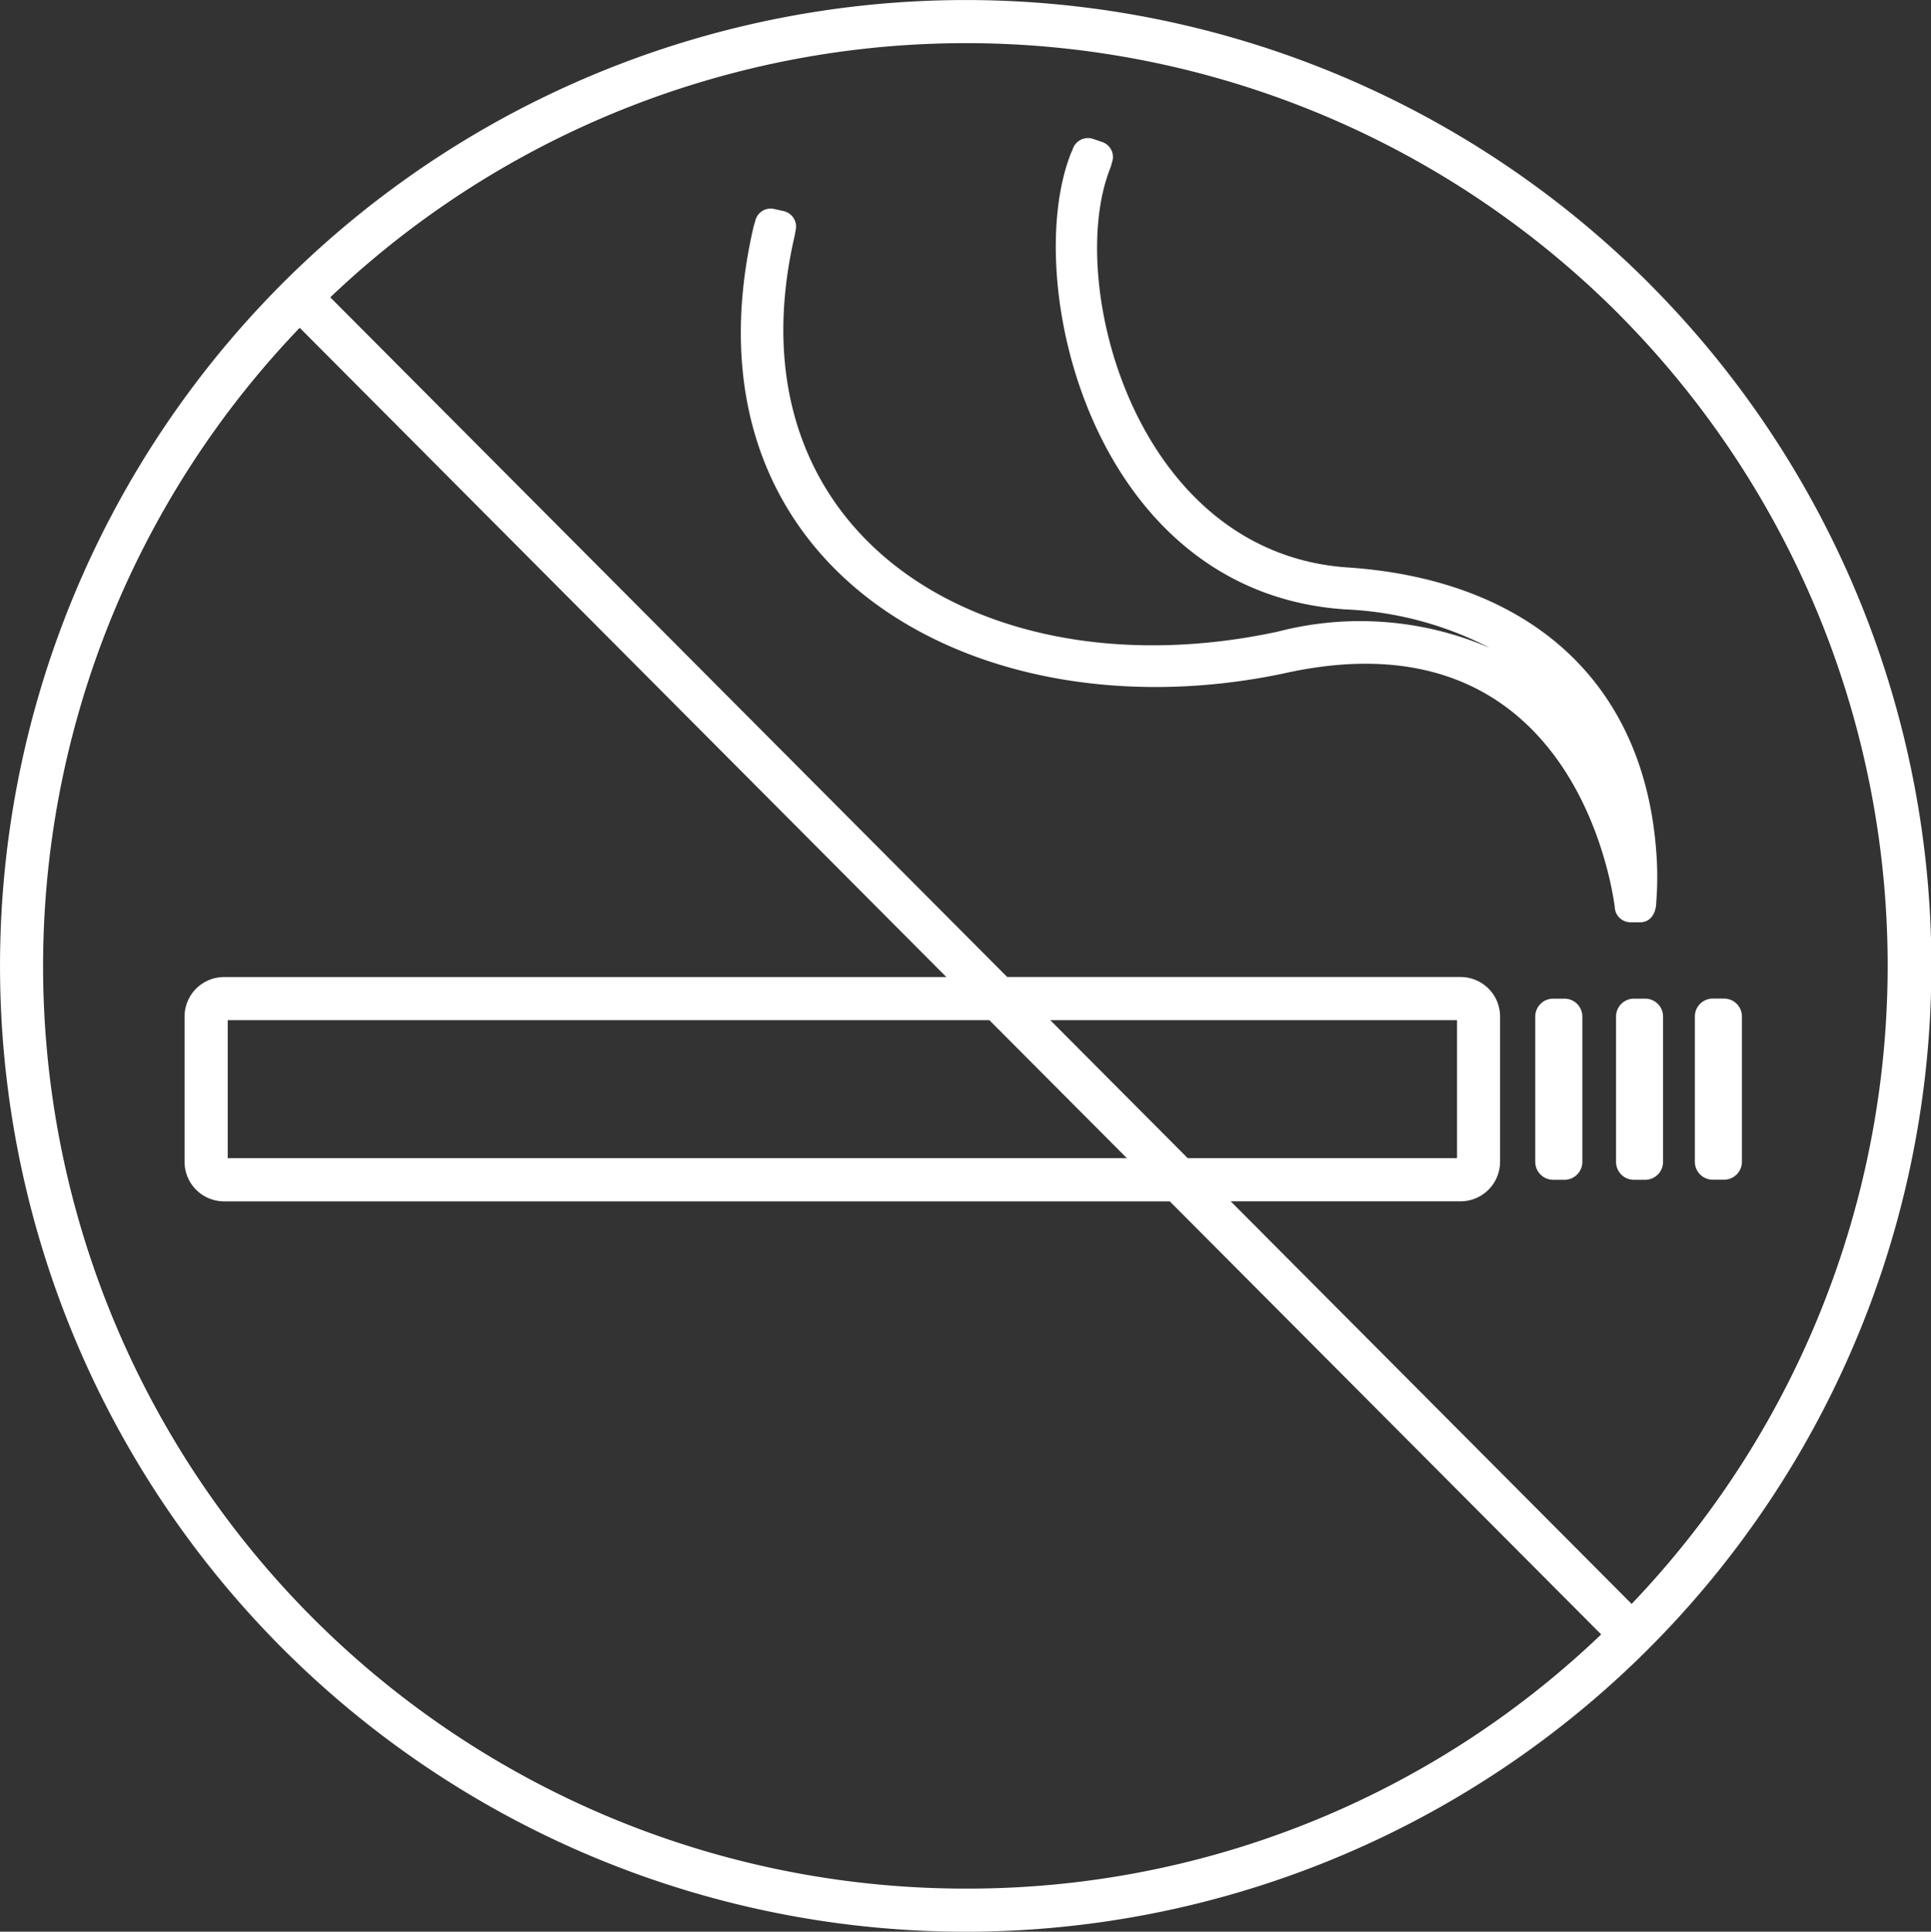 <?xml version="1.0" encoding="UTF-8"?> <svg xmlns="http://www.w3.org/2000/svg" width="90.719" height="90.741" viewBox="0 0 90.719 90.741"><rect x="0" y="0" width="90.719" height="90.741" fill="#333333" stroke="none"/><g transform="translate(-22.517 -21.683)"><path d="M119.761,54.034a45.37,45.37,0,1,0-32.142,77.391h0a45.371,45.371,0,0,0,32.139-77.391m-1.436,1.43a43.385,43.385,0,0,1,.581,60.563L100.067,97.115h10.8a1.859,1.859,0,0,0,1.855-1.857V88.433a1.857,1.857,0,0,0-1.855-1.855h-21.3L57.764,54.649a43.319,43.319,0,0,1,60.561.815M91.59,88.605H110.7v6.482H98.048Zm3.6,6.482H52.946V88.605H88.728ZM87.619,129.4A43.33,43.33,0,0,1,56.328,56.08l30.381,30.5H52.774a1.857,1.857,0,0,0-1.855,1.855v6.825a1.859,1.859,0,0,0,1.855,1.857H97.205l20.267,20.343A43.037,43.037,0,0,1,87.622,129.4Z" transform="translate(-19.731 -19)" fill="#fff"></path><path d="M185.538,128.7a.84.84,0,0,0-.839.841v6.825a.841.841,0,0,0,.839.843h.529a.841.841,0,0,0,.841-.843v-6.825a.839.839,0,0,0-.841-.841Z" transform="translate(-86.26 -60.105)" fill="#fff"></path><path d="M192.489,137.205h.524a.843.843,0,0,0,.844-.843v-6.825a.841.841,0,0,0-.844-.841h-.524a.842.842,0,0,0-.843.841v6.825a.843.843,0,0,0,.843.843" transform="translate(-89.504 -60.105)" fill="#fff"></path><path d="M178.948,128.7h-.529a.84.84,0,0,0-.841.841v6.825a.843.843,0,0,0,.841.843h.529a.843.843,0,0,0,.842-.843v-6.825a.84.84,0,0,0-.842-.841" transform="translate(-82.934 -60.105)" fill="#fff"></path><path d="M133.215,77.964c13.26-2.863,15.236,9.751,15.4,11.005a.741.741,0,0,0,.74.718h.463c.41,0,.741-.333.747-.963a14.9,14.9,0,0,0,.007-2.251c-.561-8.158-6.059-12.884-14.5-13.454-10.034-.677-13.275-13.456-11.163-18.742a2.522,2.522,0,0,0,.089-.3.739.739,0,0,0-.459-.941l-.438-.151a.759.759,0,0,0-.964.521l-.062.135c-2.372,5.933.909,20.642,12.863,21.447a16.268,16.268,0,0,1,6.811,1.812,15.38,15.38,0,0,0-9.953-.769c-13.848,2.989-25.963-4.593-22.706-18.607l.044-.252a.744.744,0,0,0-.559-.891l-.449-.1a.74.74,0,0,0-.889.556l-.074.245c-3.748,16.126,10.555,24.113,25.046,20.985" transform="translate(-50.236 -24.68)" fill="#fff"></path></g></svg> 